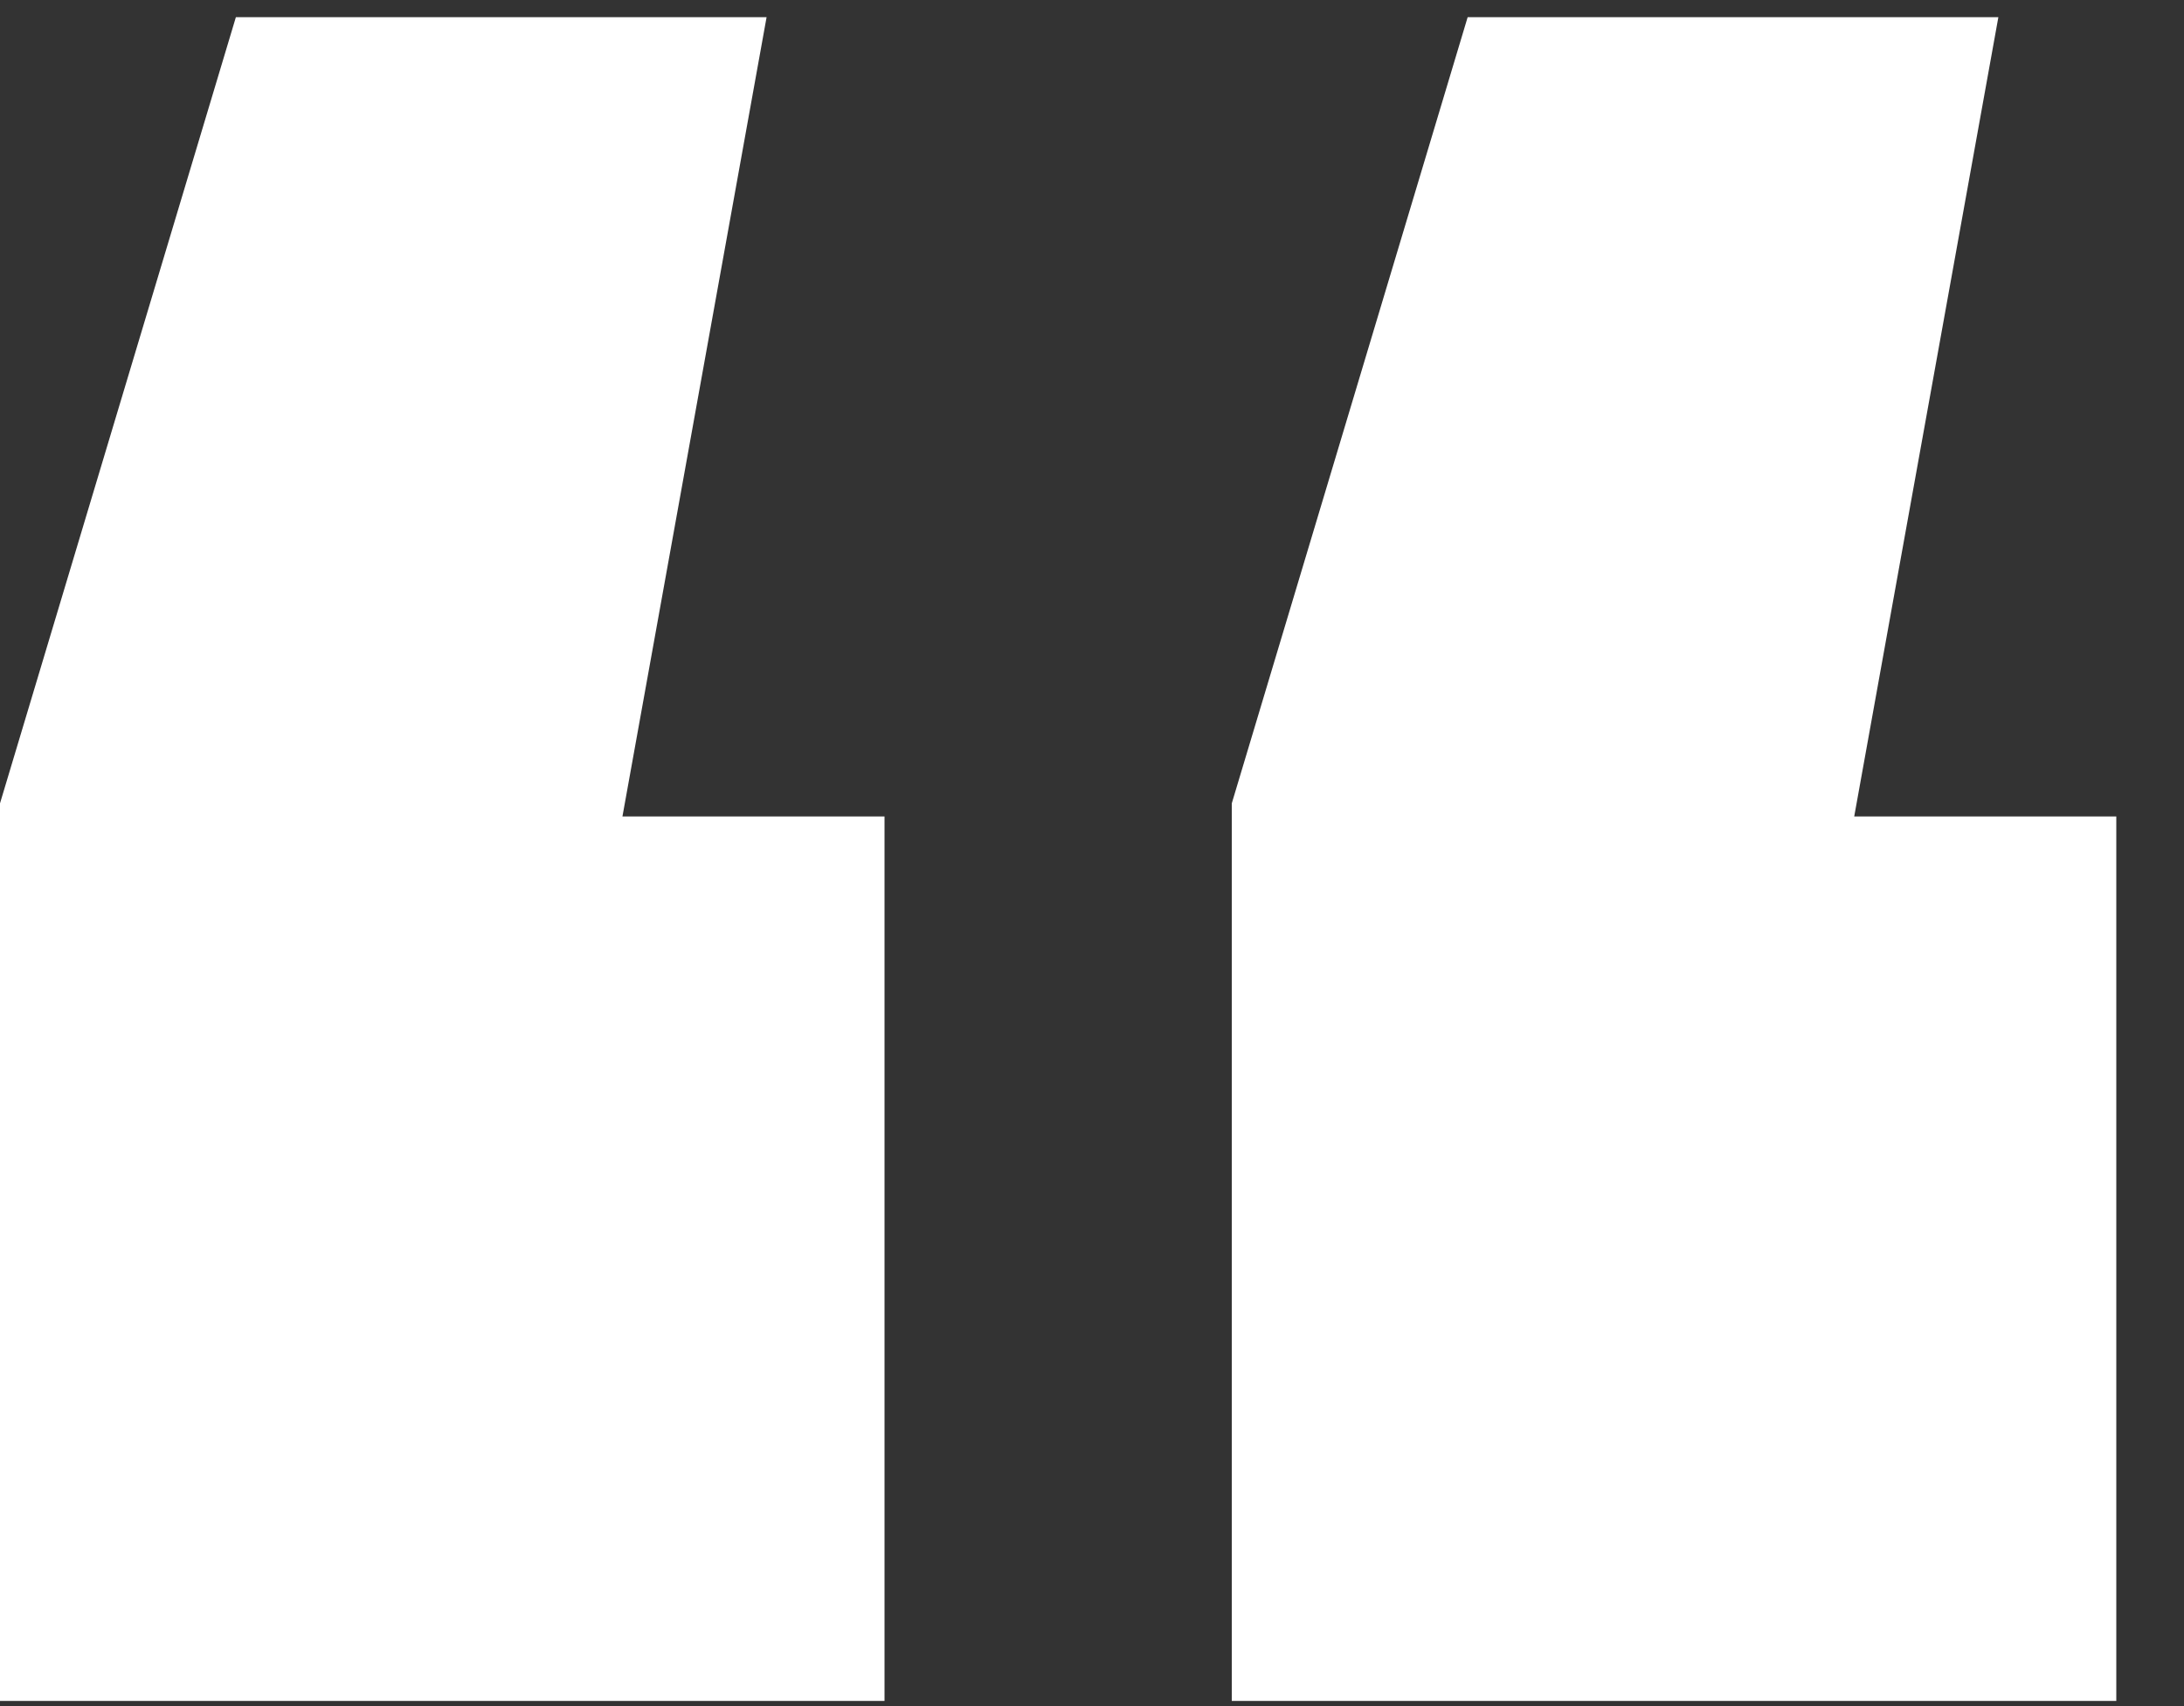 <svg width="32" height="25" viewBox="0 0 32 25" fill="none" xmlns="http://www.w3.org/2000/svg">
<rect x="0" y="0" width="32" height="25" fill="#333333" stroke="none"/>
<path d="M11.232 0.252L9.12 11.964H12.96V24.924H0V11.772L3.456 0.252H11.232ZM29.28 0.252L27.168 11.964H31.008V24.924H18.048V11.772L21.504 0.252H29.28Z" fill="white"/>
</svg>
